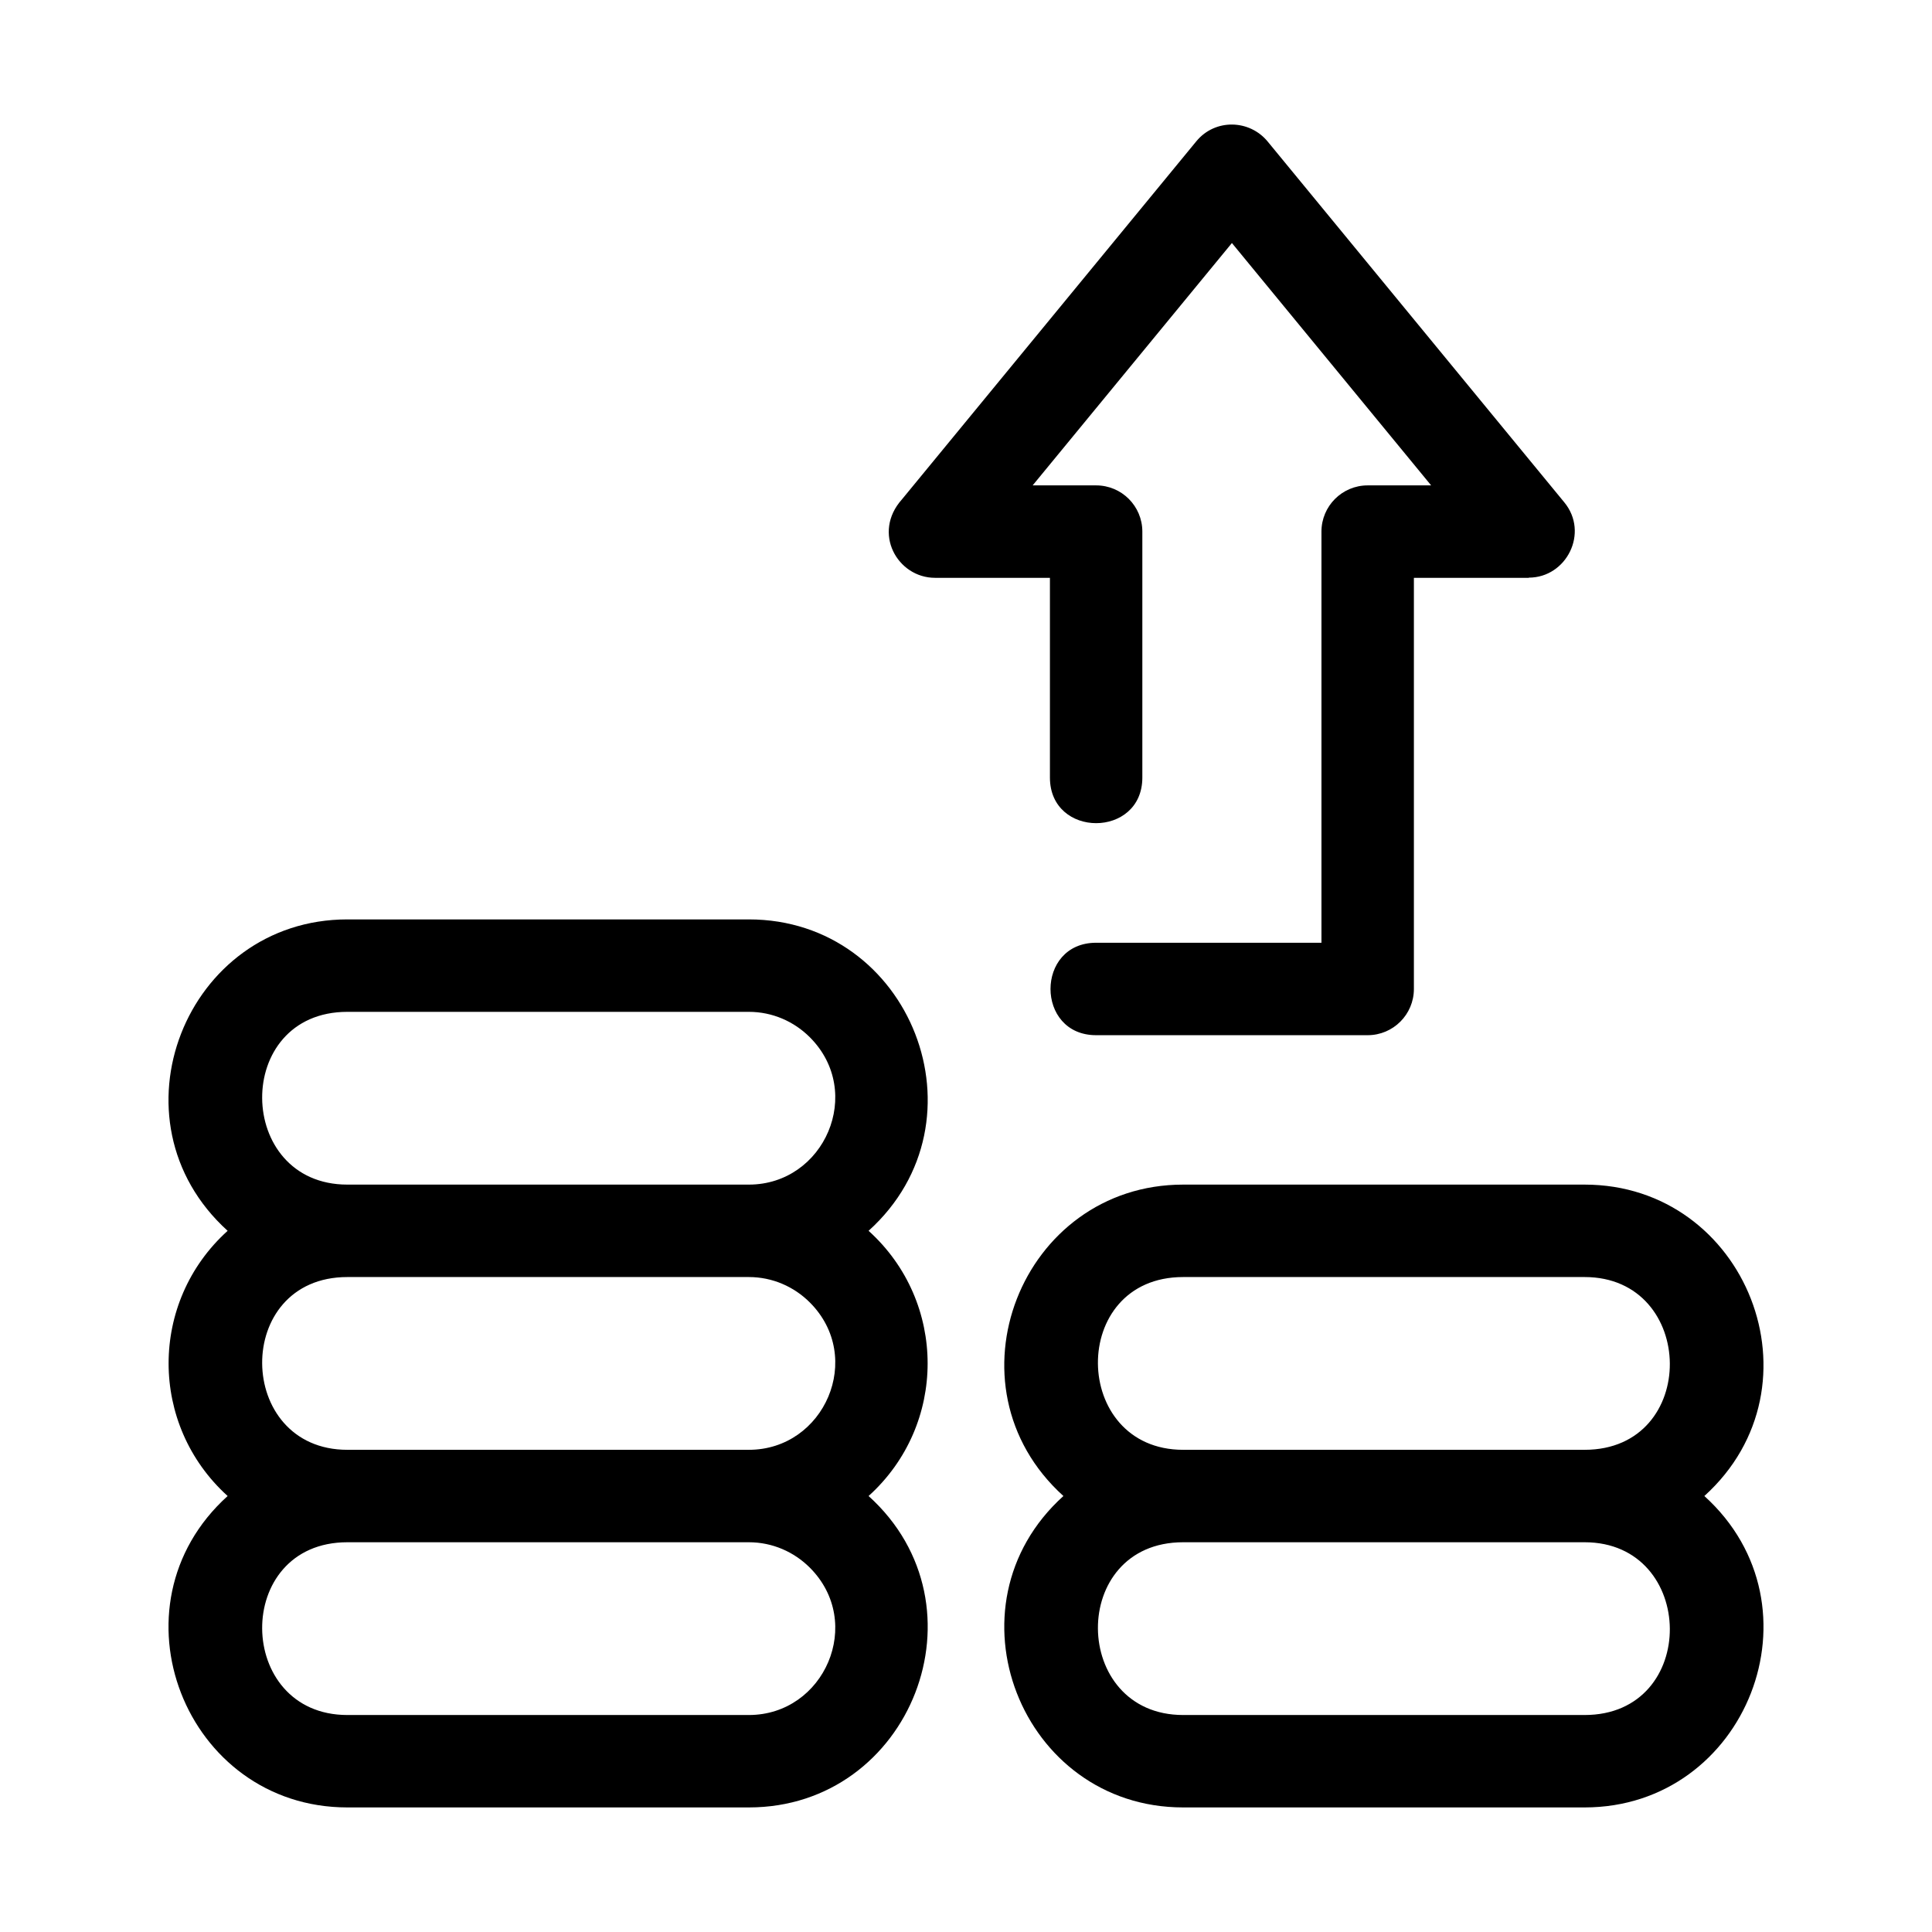<?xml version="1.0" encoding="UTF-8"?>
<svg xmlns="http://www.w3.org/2000/svg" clip-rule="evenodd" fill-rule="evenodd" height="8.467mm" image-rendering="optimizeQuality" shape-rendering="geometricPrecision" text-rendering="geometricPrecision" viewBox="0 0 846.66 846.66" width="8.467mm">
  <g id="Layer_x0020_1">
    <path d="m152.23 635.35h175.94c33.12 0 50.81-40.49 26.72-64.58-6.87-6.87-16.33-11.13-26.72-11.13h-175.94c-50.35 0-49.23 75.71 0 75.71zm348.38-294.61c0 26.66-40.5 26.66-40.5 0v-87.52h-50.34c-16.5 0-27.65-19.71-14.5-34.39l129-156.92c8.23-10 23.39-9.62 31.38.26l129.88 157.98c10.95 13.32.95 33-15.58 32.99v.08h-50.34v180.17c0 11.19-9.07 20.26-20.26 20.26h-118.99c-26.66 0-26.66-40.51 0-40.51h98.74v-180.18c0-11.18 9.07-20.25 20.25-20.25h27.82l-87.31-106.21-87.32 106.21h27.82c11.19 0 20.25 9.07 20.25 20.25zm246.29 314.86c53.46 48.38 18.45 136.47-52.47 136.47h-175.94c-71.05 0-105.86-88.25-52.47-136.47-53.47-48.38-18.44-136.47 52.47-136.47h175.94c70.91 0 105.93 88.09 52.47 136.47zm-228.41 20.26c-50.36 0-49.23 75.71 0 75.71h175.94c50.35 0 49.23-75.71 0-75.71zm0-40.51h175.94c50.35 0 49.23-75.71 0-75.71h-175.94c-50.36 0-49.23 75.71 0 75.71zm-366.26-232.44h175.94c71.04 0 105.87 88.25 52.47 136.47 34.5 31.16 34.5 85.07 0 116.22 53.39 48.22 18.57 136.47-52.47 136.47h-175.94c-71.05 0-105.86-88.25-52.47-136.47-34.47-31.19-34.52-85.03 0-116.22-53.47-48.38-18.44-136.47 52.47-136.47zm175.94 40.51h-175.94c-50.35 0-49.23 75.71 0 75.71h175.94c33.12 0 50.81-40.49 26.72-64.58-6.87-6.87-16.33-11.13-26.72-11.13zm-175.94 232.44c-50.35 0-49.23 75.71 0 75.71h175.94c33.12 0 50.81-40.49 26.72-64.58-6.87-6.87-16.33-11.13-26.72-11.13z" fill-rule="nonzero"></path>
  </g>
</svg>
